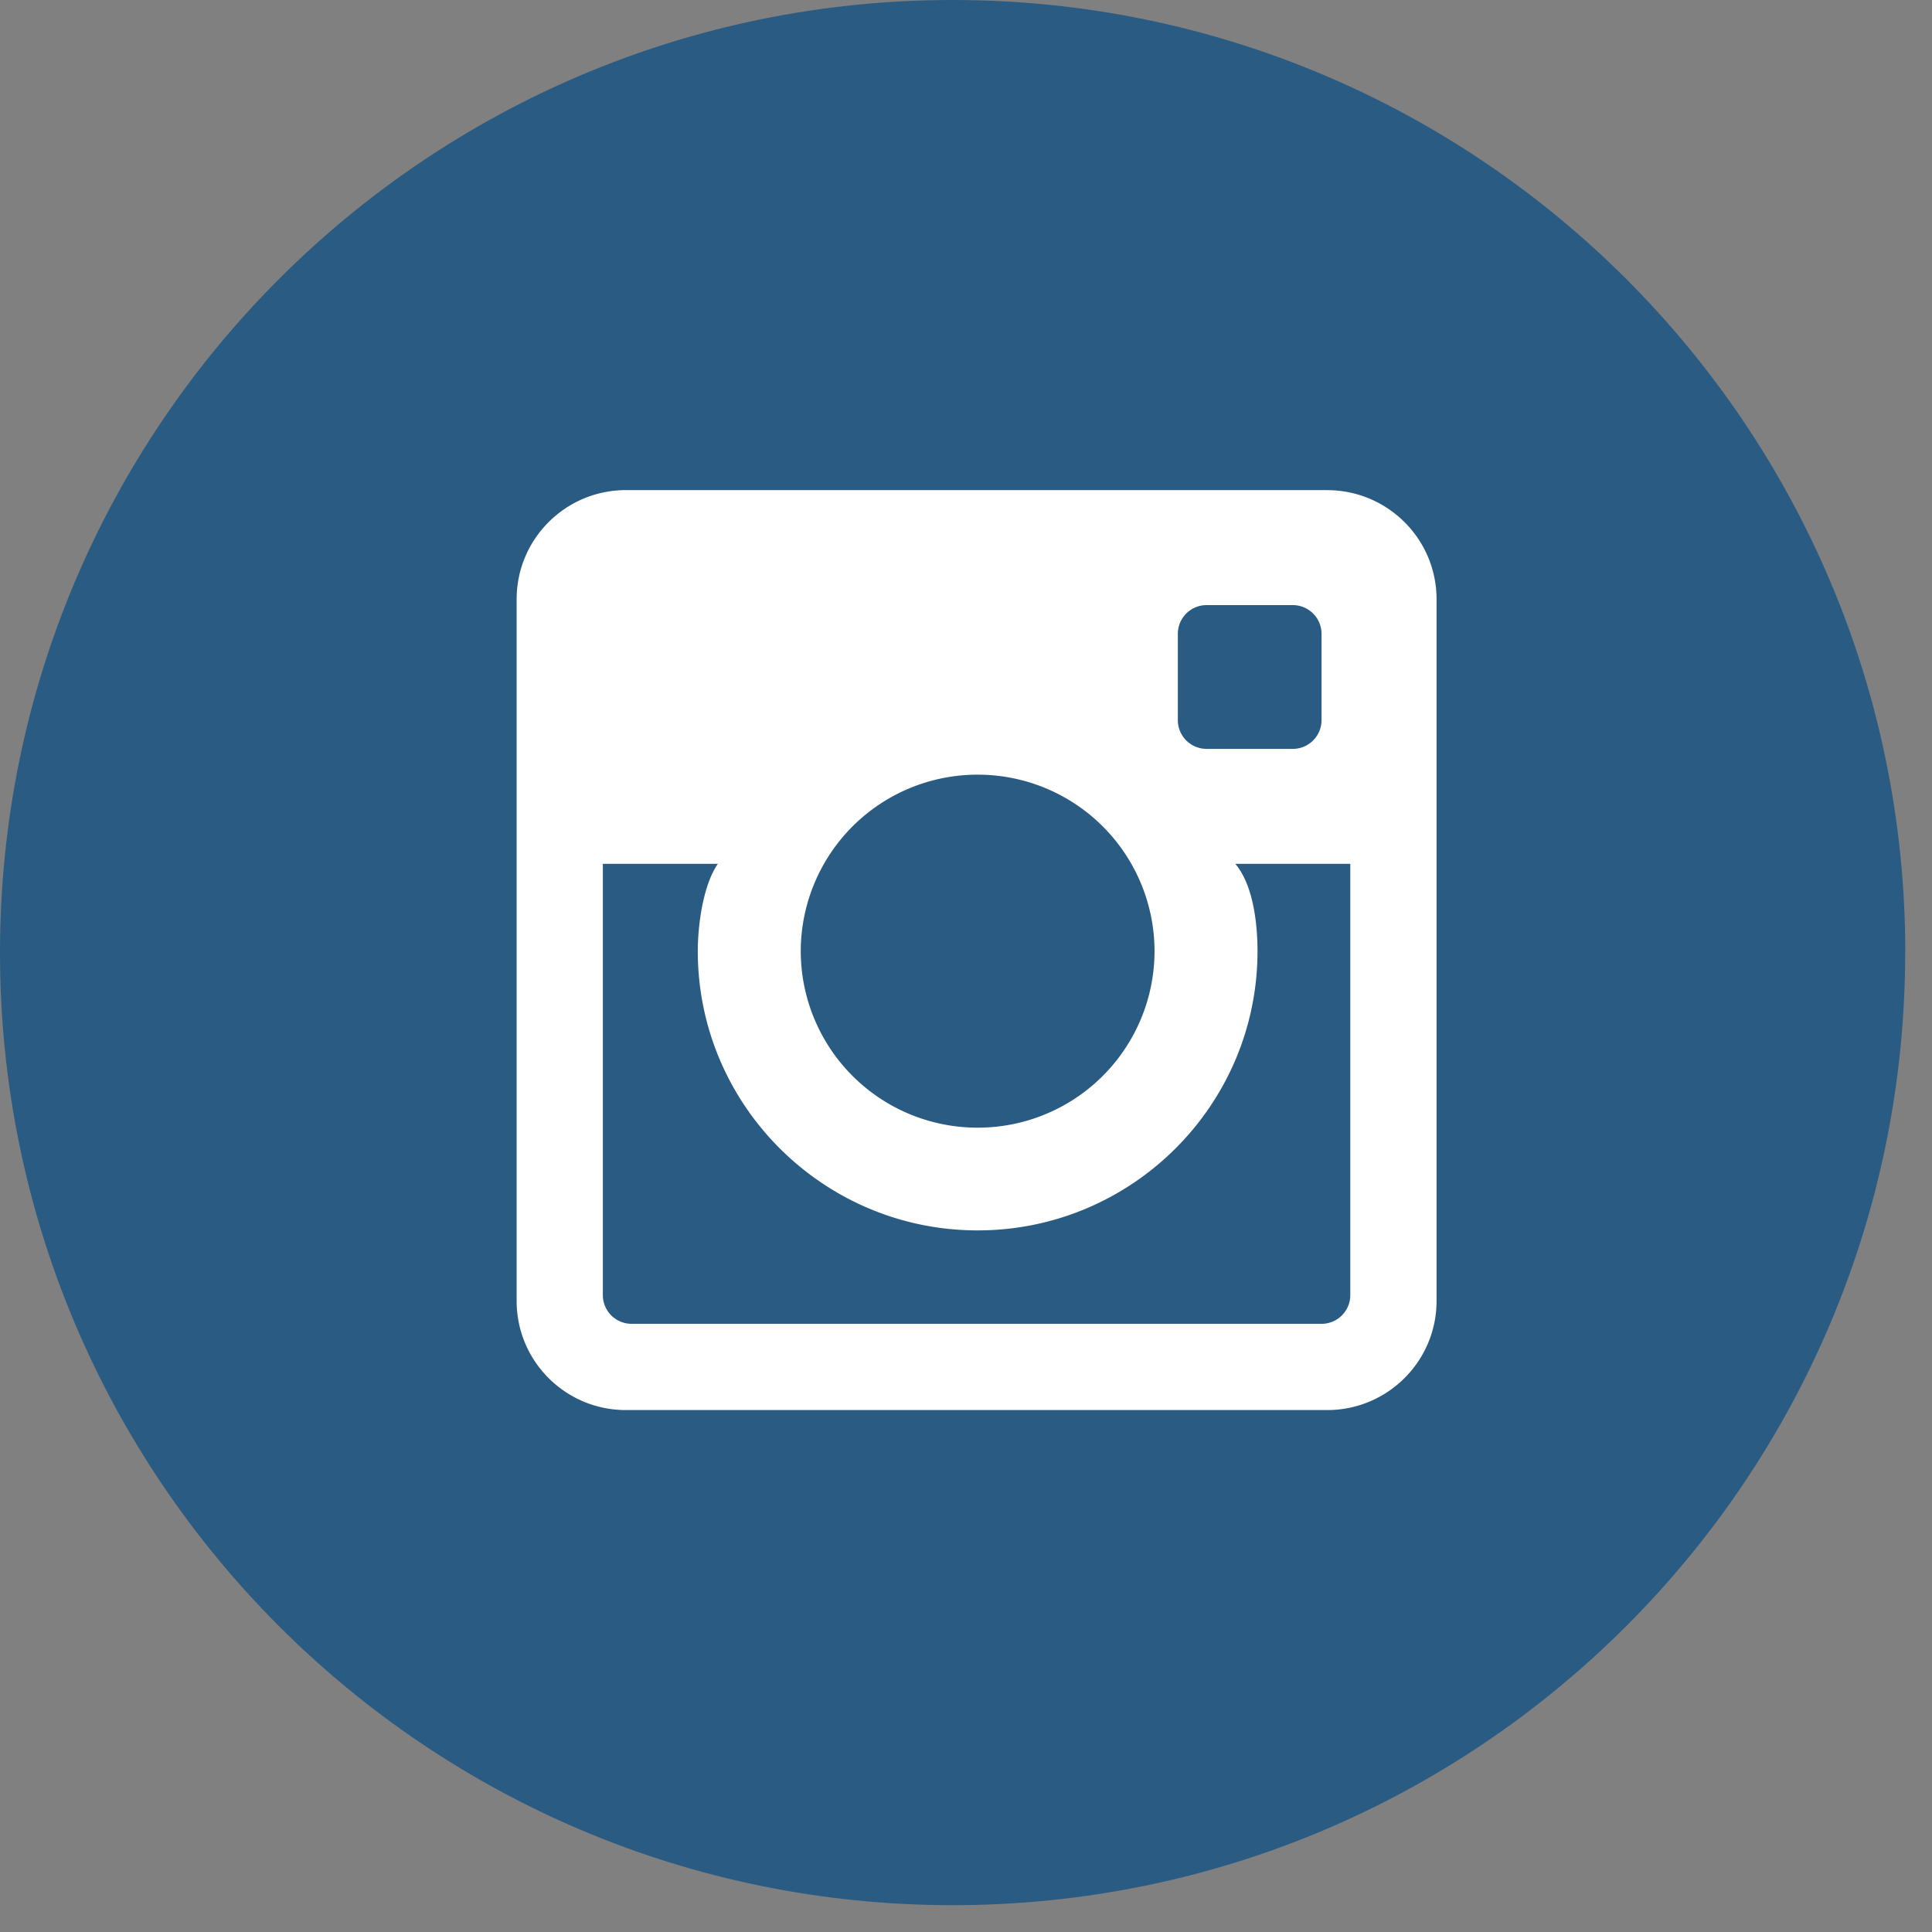 <svg width="34" height="34" viewBox="0 0 34 34" xmlns="http://www.w3.org/2000/svg">
    <rect x="0" y="0" width="34" height="34" fill="#808080" stroke="none"/>
    <g fill-rule="nonzero" fill="none">
        <path d="M33.528 16.764c0 9.259-7.505 16.764-16.764 16.764C7.506 33.528 0 26.023 0 16.764 0 7.506 7.505 0 16.764 0S33.53 7.505 33.53 16.764" fill="#2A5B83"/>
        <path d="M23.356 8.625h-12.34c-1.063 0-1.924.861-1.924 1.92v12.35c0 1.06.86 1.92 1.924 1.92h12.34c1.062 0 1.925-.86 1.925-1.92V10.546c0-1.06-.862-1.92-1.925-1.92zm-2.628 2.53c0-.28.227-.506.505-.506h1.518c.28 0 .506.227.506.506v1.517a.506.506 0 0 1-.506.507h-1.518a.506.506 0 0 1-.505-.507v-1.517zm-3.523 2.478a3.11 3.11 0 0 1 3.113 3.106 3.11 3.11 0 0 1-3.113 3.106 3.11 3.11 0 0 1-3.113-3.106 3.11 3.11 0 0 1 3.113-3.106zm6.558 9.159c0 .279-.227.505-.506.505H11.116a.506.506 0 0 1-.507-.506v-7.589h2.024c-.263.38-.353 1.087-.353 1.537 0 2.709 2.21 4.914 4.925 4.914 2.716 0 4.925-2.205 4.925-4.914 0-.45-.064-1.147-.39-1.537h2.023v7.589z" fill="#FFF"/>
    </g>
</svg>
